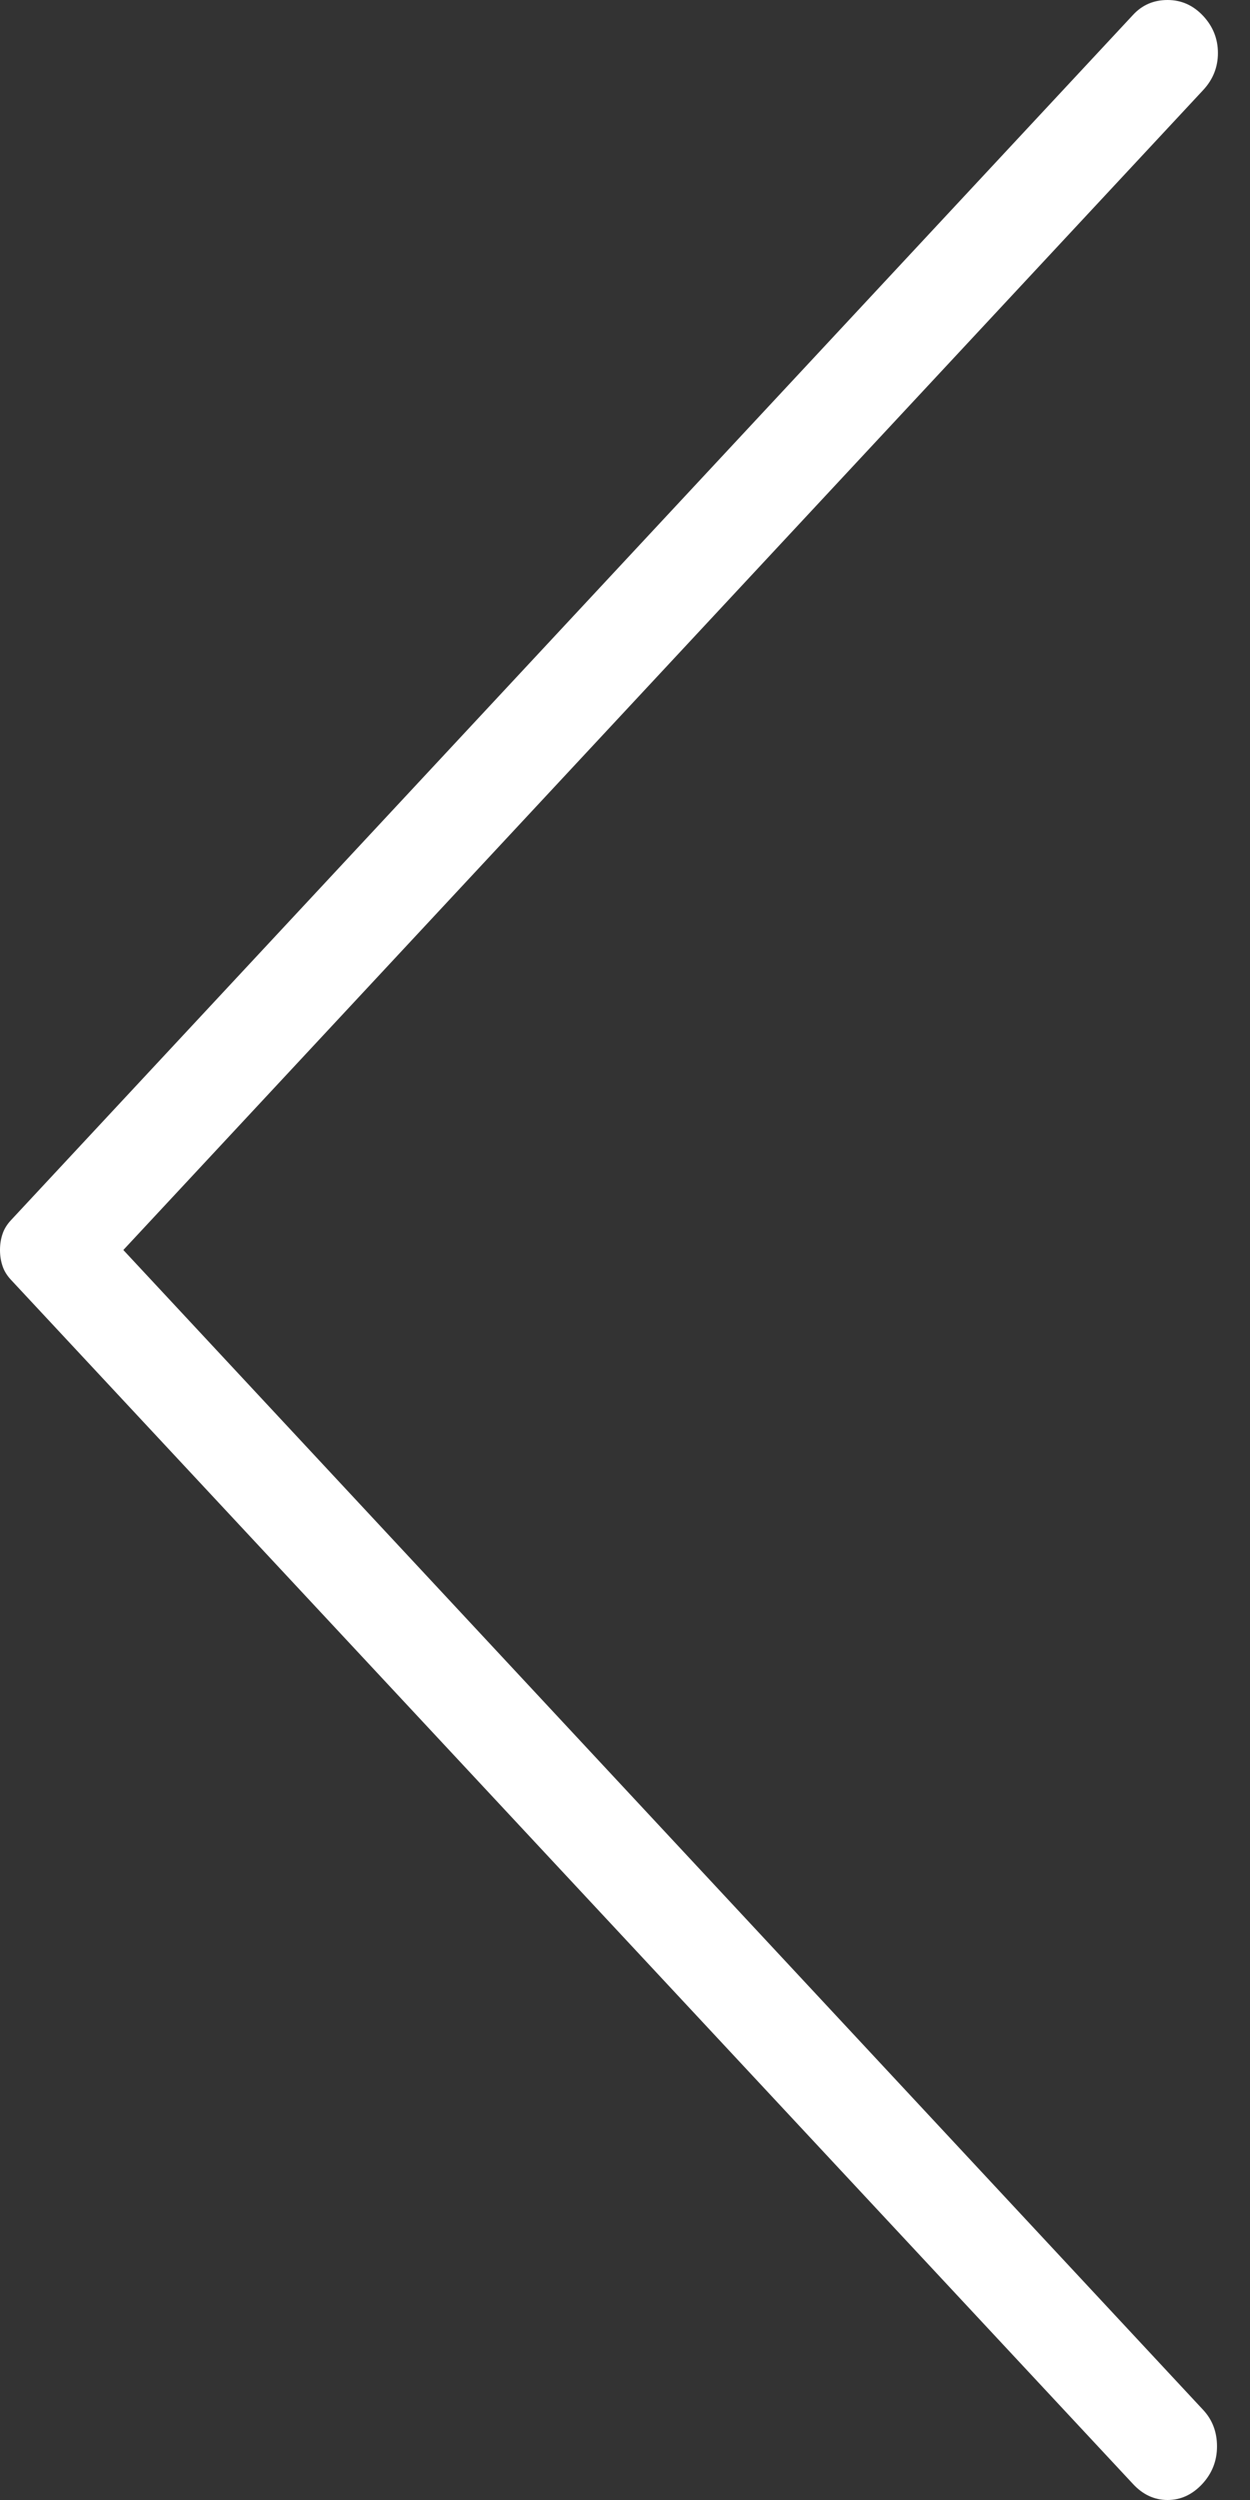 <svg width="15" height="30" viewBox="0 0 15 30" fill="none" xmlns="http://www.w3.org/2000/svg">
<rect x="0" y="0" width="15" height="30" fill="#333333" stroke="none"/>
<path d="M13.597 29.809L0.13 15.356C0.083 15.305 0.049 15.25 0.03 15.191C0.01 15.132 0 15.068 0 15C0 14.932 0.01 14.868 0.03 14.809C0.049 14.75 0.083 14.695 0.13 14.644L13.597 0.178C13.707 0.059 13.845 0 14.011 0C14.177 0 14.319 0.064 14.438 0.191C14.556 0.318 14.615 0.466 14.615 0.636C14.615 0.806 14.556 0.954 14.438 1.081L1.48 15L14.438 28.919C14.548 29.037 14.604 29.183 14.604 29.357C14.604 29.531 14.544 29.682 14.426 29.809C14.307 29.936 14.169 30 14.011 30C13.853 30 13.715 29.936 13.597 29.809Z" fill="white"/>
</svg>
